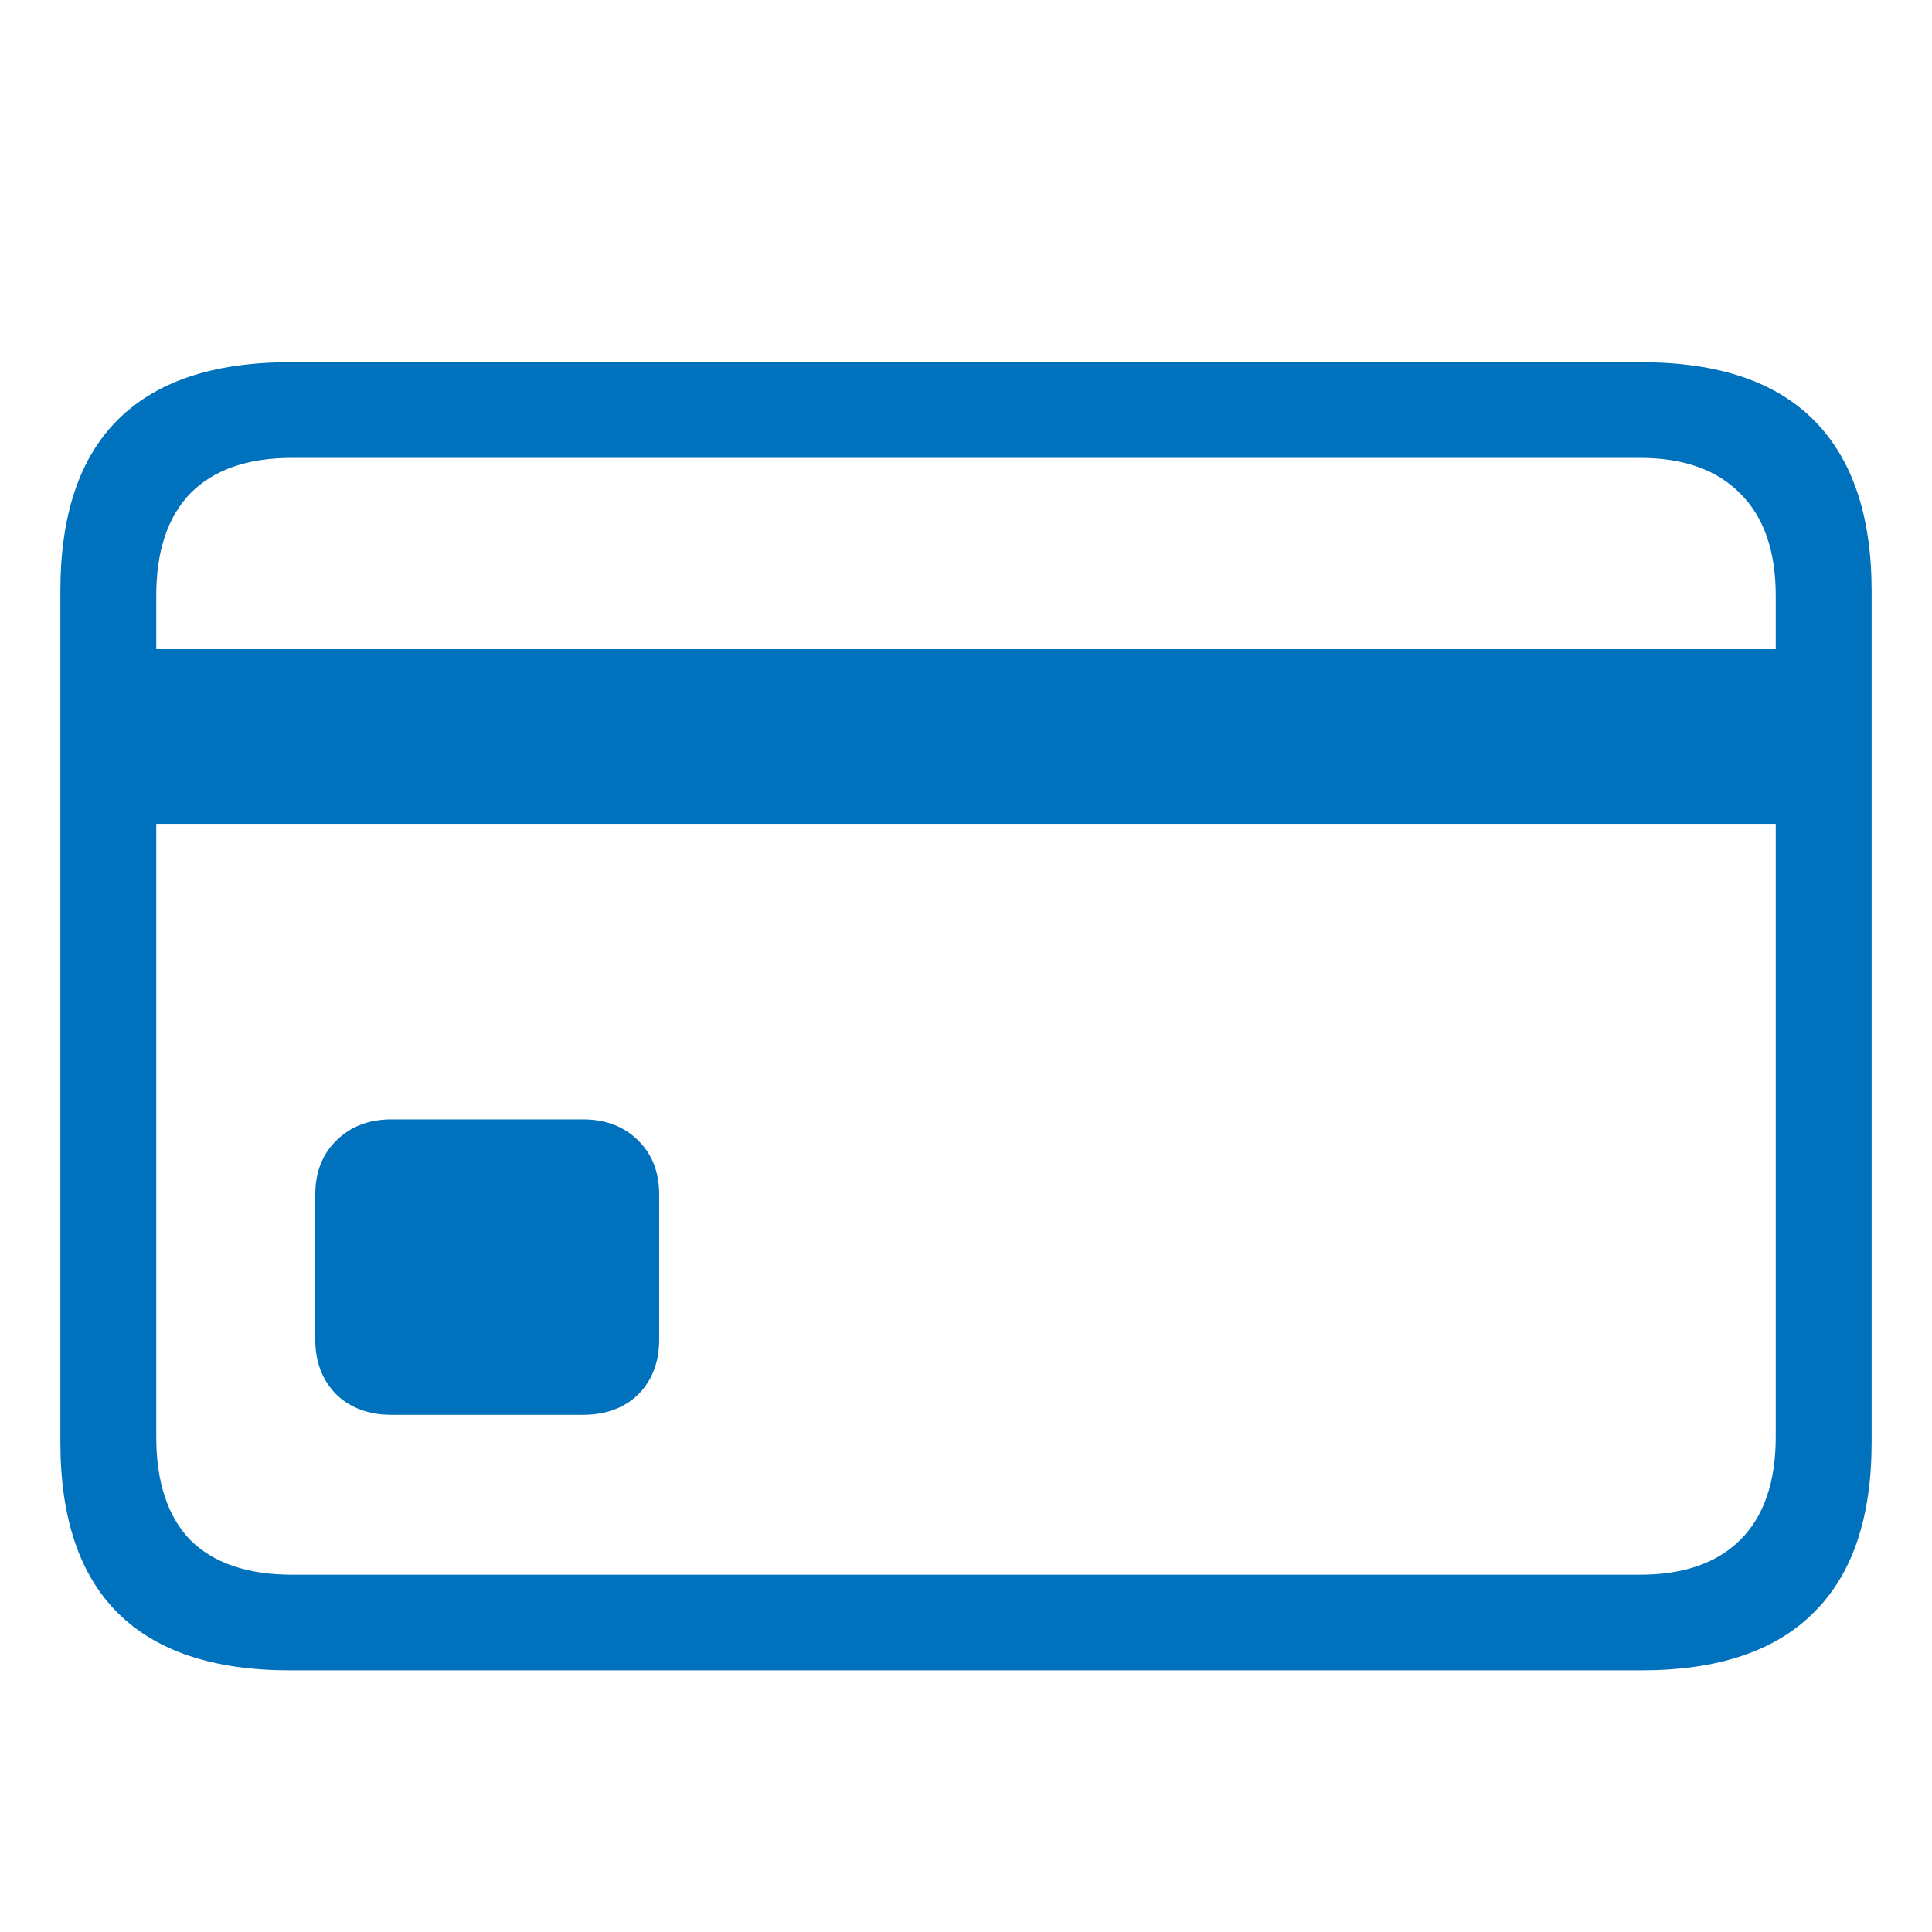 <svg width="48" height="48" viewBox="0 0 16 16" fill="none" xmlns="http://www.w3.org/2000/svg">
    <path d="M3.244 11.717C3.055 11.717 2.902 11.661 2.786 11.549C2.67 11.432 2.611 11.28 2.611 11.094V9.893C2.611 9.707 2.67 9.558 2.786 9.445C2.902 9.329 3.055 9.27 3.244 9.27H4.826C5.016 9.27 5.169 9.329 5.285 9.445C5.401 9.558 5.459 9.707 5.459 9.893V11.094C5.459 11.28 5.401 11.432 5.285 11.549C5.169 11.661 5.016 11.717 4.826 11.717H3.244ZM0.92 6.823V5.376H15.1V6.823H0.92ZM2.398 13.833C1.77 13.833 1.296 13.675 0.978 13.36C0.659 13.044 0.5 12.572 0.5 11.944V4.895C0.5 4.264 0.659 3.79 0.978 3.474C1.296 3.158 1.77 3 2.398 3H13.595C14.228 3 14.704 3.16 15.022 3.48C15.341 3.801 15.5 4.272 15.5 4.895V11.944C15.5 12.568 15.341 13.037 15.022 13.353C14.704 13.673 14.228 13.833 13.595 13.833H2.398ZM2.418 13.041H13.582C13.94 13.041 14.215 12.946 14.409 12.756C14.607 12.561 14.706 12.275 14.706 11.899V4.934C14.706 4.562 14.607 4.279 14.409 4.084C14.215 3.889 13.94 3.792 13.582 3.792H2.418C2.052 3.792 1.772 3.889 1.578 4.084C1.389 4.279 1.294 4.562 1.294 4.934V11.899C1.294 12.275 1.389 12.561 1.578 12.756C1.772 12.946 2.052 13.041 2.418 13.041Z" fill="#0071BC"></path>
</svg>